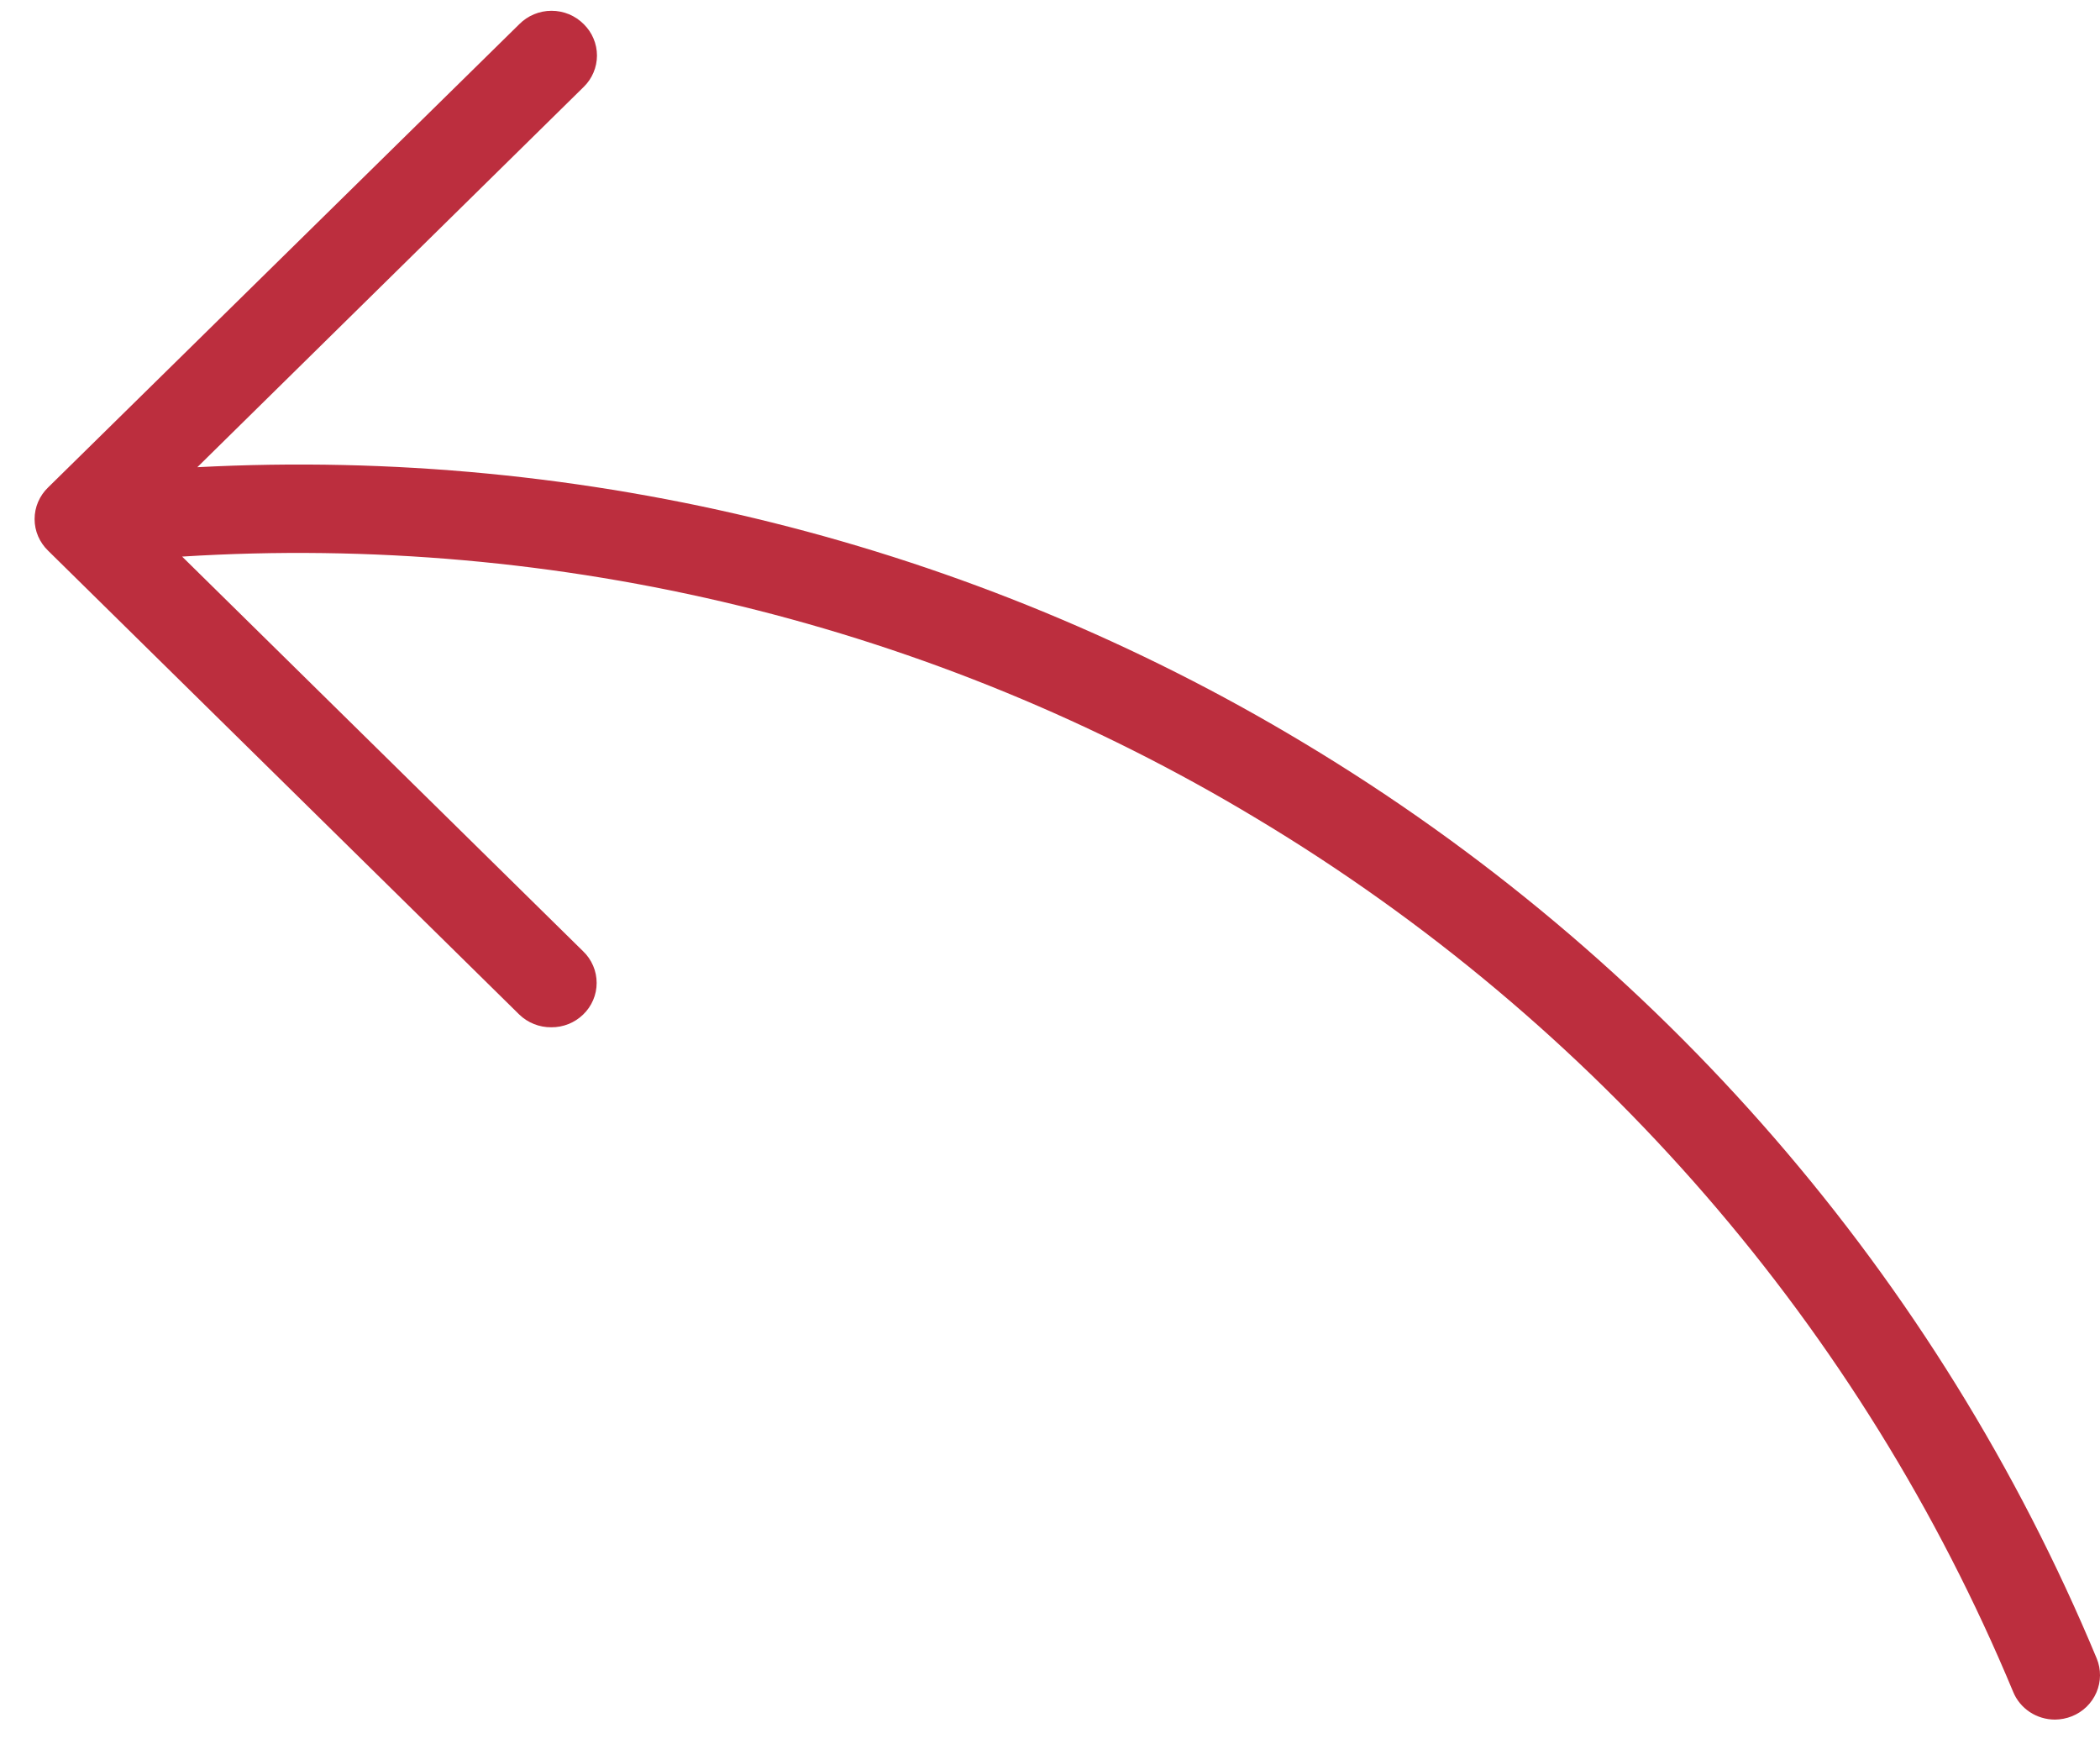 <svg width="59" height="49" viewBox="0 0 59 49" fill="none" xmlns="http://www.w3.org/2000/svg">
<path d="M1.353 13.692L14.591 0.678C14.708 0.56 14.849 0.465 15.004 0.401C15.16 0.336 15.326 0.303 15.495 0.303C15.664 0.303 15.831 0.336 15.986 0.4C16.142 0.465 16.282 0.56 16.4 0.678C16.518 0.794 16.612 0.931 16.675 1.083C16.739 1.234 16.772 1.396 16.772 1.56C16.772 1.724 16.739 1.886 16.675 2.037C16.612 2.188 16.518 2.326 16.4 2.441L5.544 13.125C16.457 12.554 27.289 15.251 36.614 20.861C46.644 26.877 54.456 35.893 58.908 46.591C59.034 46.898 59.031 47.241 58.9 47.545C58.769 47.85 58.521 48.091 58.21 48.215C58.059 48.275 57.898 48.306 57.736 48.308C57.483 48.308 57.236 48.234 57.026 48.095C56.817 47.956 56.654 47.759 56.56 47.528C52.314 37.325 44.863 28.727 35.297 22.99C26.245 17.541 15.706 14.972 5.117 15.636L16.382 26.723C16.503 26.838 16.599 26.977 16.664 27.13C16.73 27.283 16.763 27.447 16.763 27.613C16.763 27.779 16.73 27.943 16.664 28.096C16.599 28.249 16.503 28.387 16.382 28.503C16.143 28.734 15.822 28.862 15.488 28.859C15.153 28.862 14.83 28.734 14.591 28.503L1.353 15.472C1.233 15.357 1.137 15.218 1.071 15.065C1.005 14.912 0.972 14.748 0.972 14.582C0.972 14.416 1.005 14.252 1.071 14.099C1.137 13.946 1.233 13.807 1.353 13.692Z" fill="#BC2E3E"/>
</svg>
